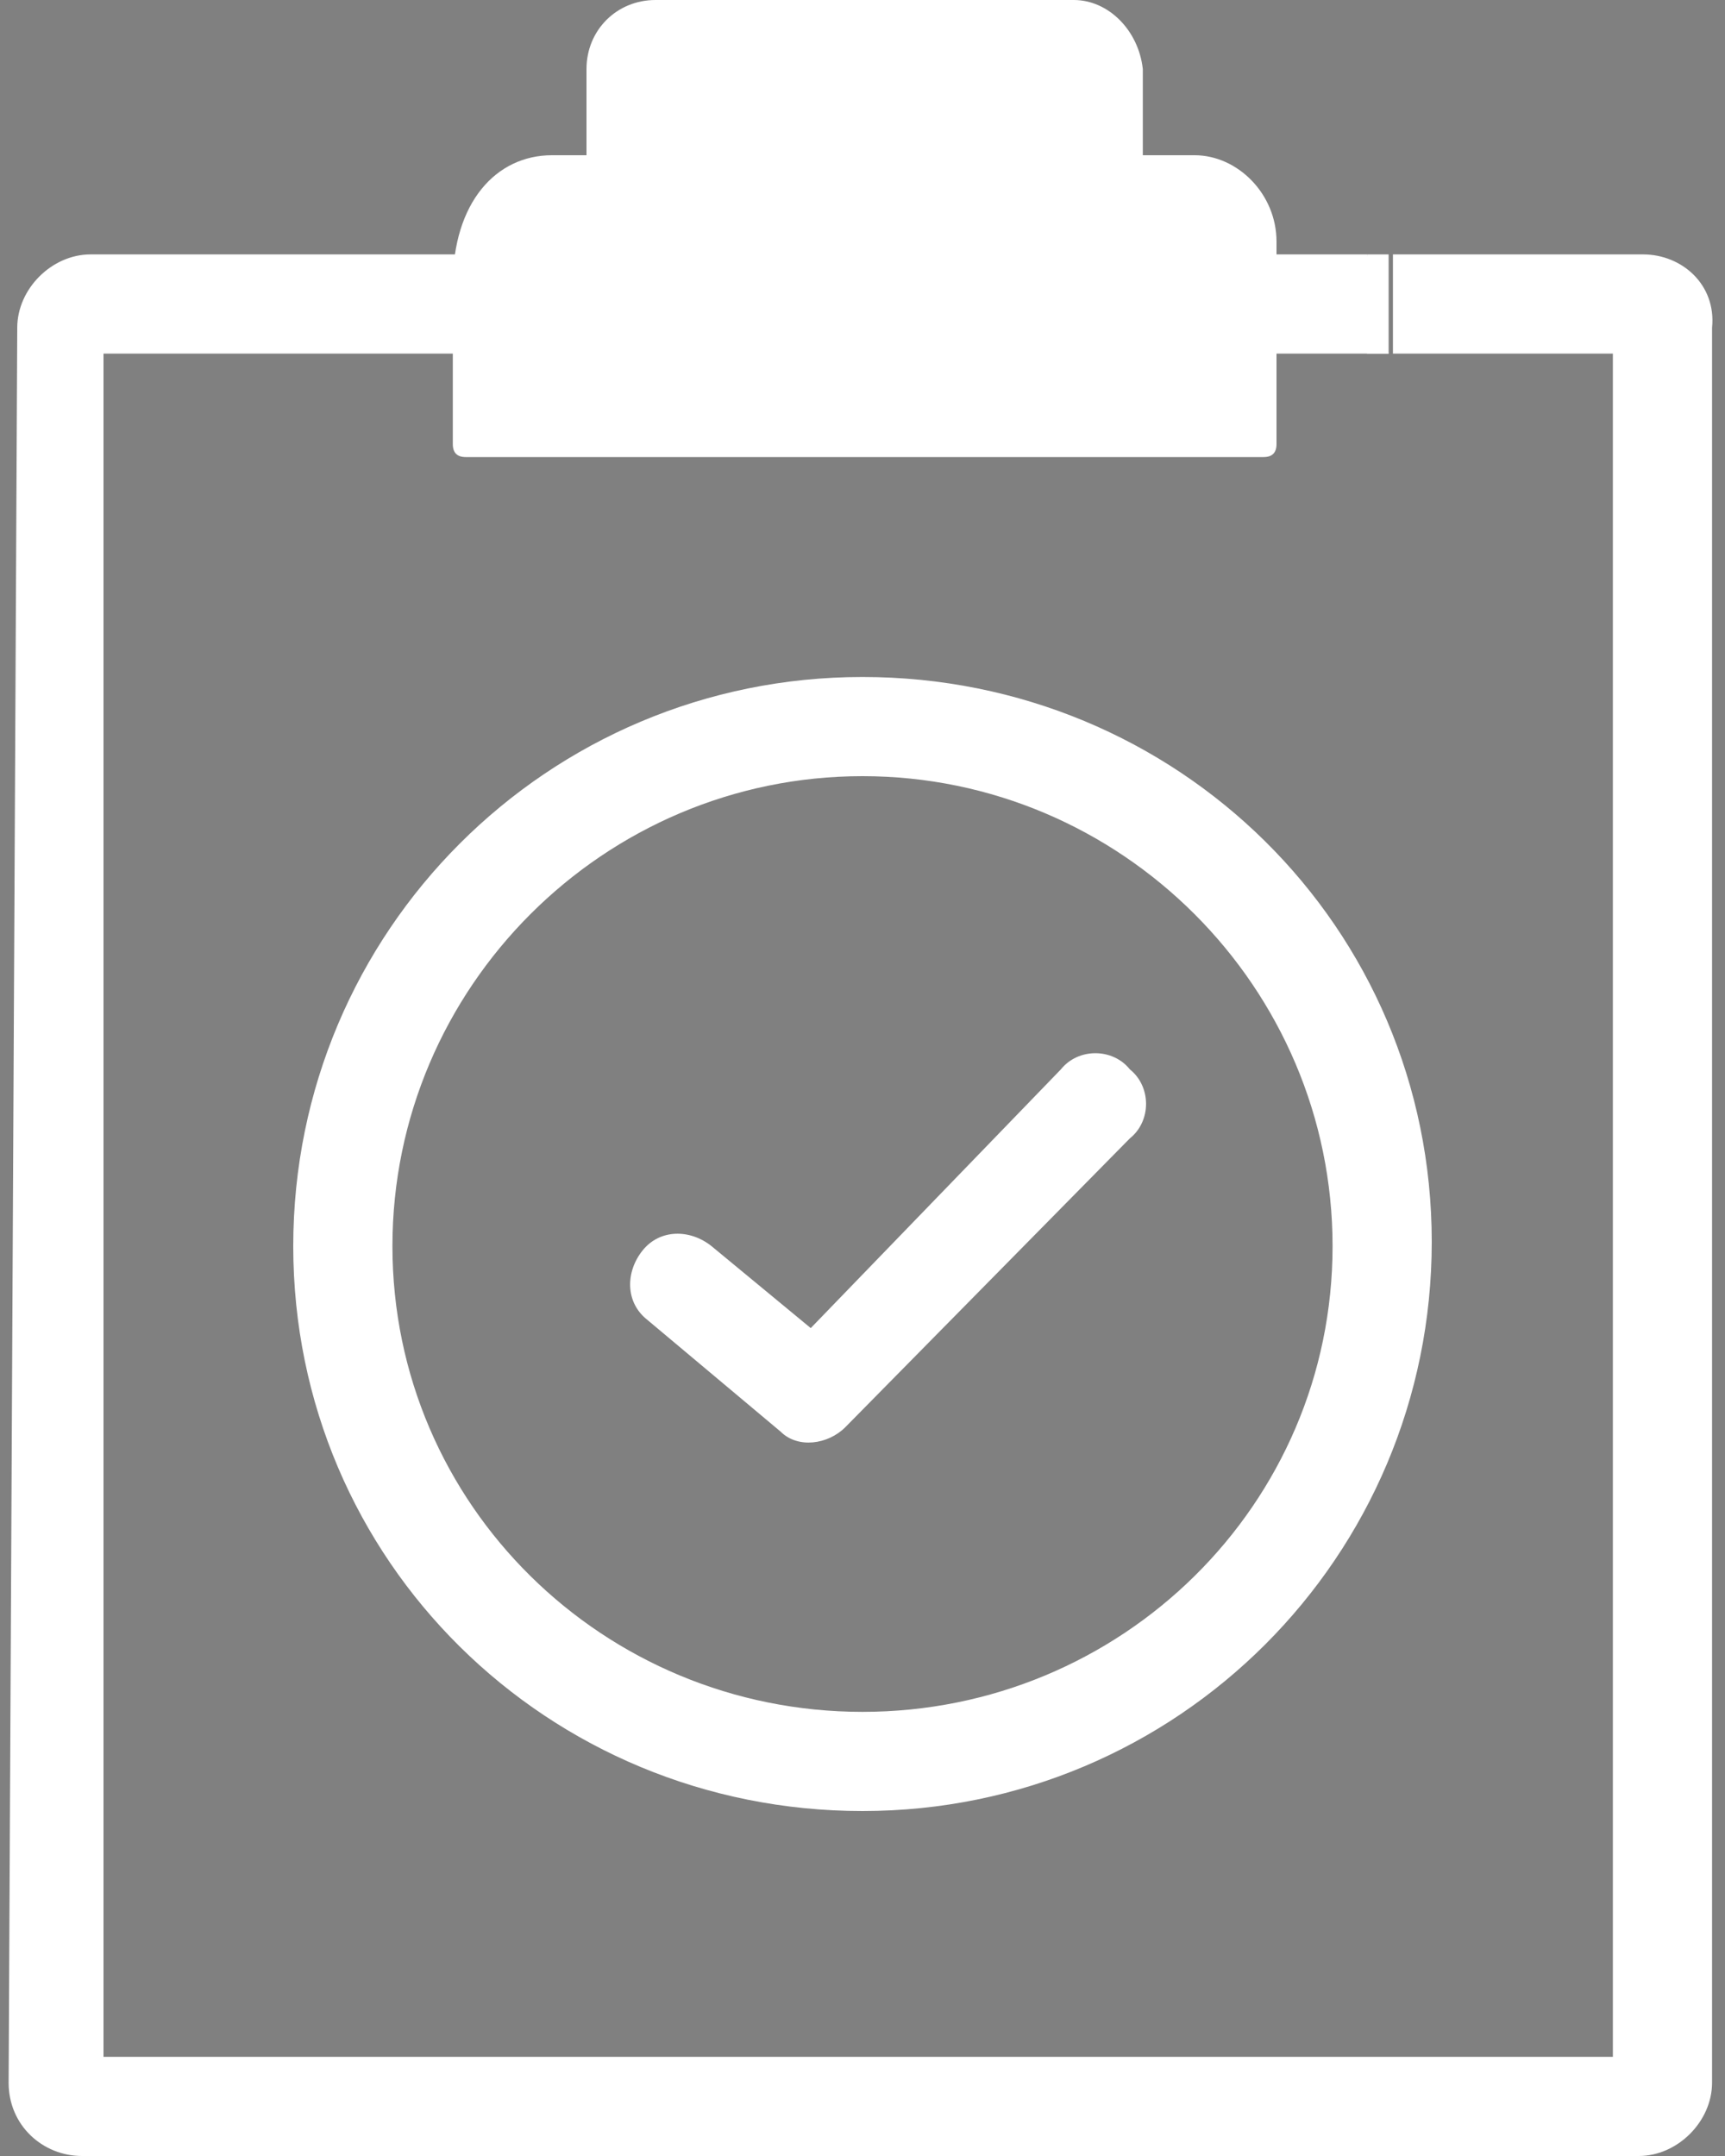 <?xml version="1.0" encoding="utf-8"?>
<!-- Generator: Adobe Illustrator 21.0.0, SVG Export Plug-In . SVG Version: 6.00 Build 0)  -->
<svg version="1.1" id="Layer_1" xmlns="http://www.w3.org/2000/svg" xmlns:xlink="http://www.w3.org/1999/xlink" x="0px" y="0px"
	 viewBox="0 0 40 50" style="enable-background:new 0 0 40 50;" xml:space="preserve">
<rect x="0" y="0" width="40" height="50" fill="#808080" stroke="none"/>
<style type="text/css">
	.st0{fill:#FFFFFF;}
	.st1{fill:#FFFFFF;stroke:#000000;stroke-width:4;stroke-miterlimit:10;}
</style>
<g>
	<rect x="31.7" y="5.9" class="st0" width="0.5" height="2.3"/>
	<g>
		<path class="st0" d="M38.1,5.9h-5.8l0,2.3H34h3.4v39.5h-35V8.2l9.9,0V5.9H2.1c-0.9,0-1.7,0.8-1.7,1.7L0.2,48.3
			c0,1,0.8,1.7,1.7,1.7h36.1c0.9,0,1.7-0.8,1.7-1.7V7.6C39.8,6.6,39,5.9,38.1,5.9z"/>
		<polygon class="st0" points="31.7,5.9 27.8,5.9 27.8,8.2 32.2,8.2 		"/>
	</g>
	<path class="st1" d="M14.6,29.6"/>
	<g>
		<path class="st0" d="M20,18c6,0,10.9,4.9,10.9,10.9S26,39.7,20,39.7S9.1,34.9,9.1,28.9S14,18,20,18 M20,15.7
			c-7.3,0-13.2,5.9-13.2,13.2S12.7,42,20,42c7.3,0,13.2-5.9,13.2-13.2S27.3,15.7,20,15.7L20,15.7z"/>
		<path class="st0" d="M18.1,33.2L15,30.6c-0.5-0.4-0.5-1.1-0.1-1.6l0,0c0.4-0.5,1.1-0.5,1.6-0.1l2.3,1.9l5.8-6
			c0.4-0.5,1.2-0.5,1.6,0l0,0c0.5,0.4,0.5,1.2,0,1.6l-6.6,6.7C19.2,33.5,18.5,33.6,18.1,33.2z"/>
	</g>
	<g>
		<path class="st0" d="M11.5,9.6v-3c0-1.2,0.5-2,1.3-2h1.8v-3c0-0.3,0.2-0.6,0.6-0.6h9.7c0.3,0,0.6,0.3,0.6,0.6v3h2.2
			c0.5,0,0.9,0.4,0.9,1v4H11.5z"/>
		<path class="st0" d="M24.4,2v1.6v2h2h1.1c0,0,0,0,0,0v3h-15v-2c0-0.6,0.2-1,0.3-1h0.8h2v-2V2H24.4 M24.9,0h-9.7
			c-0.9,0-1.6,0.7-1.6,1.6v2h-0.8c-1.3,0-2.3,1.1-2.3,3v3.7c0,0.2,0.1,0.3,0.3,0.3h18.5c0.2,0,0.3-0.1,0.3-0.3V5.6
			c0-1.1-0.9-2-1.9-2h-1.2v-2C26.4,0.7,25.7,0,24.9,0L24.9,0z"/>
	</g>
</g>
</svg>
